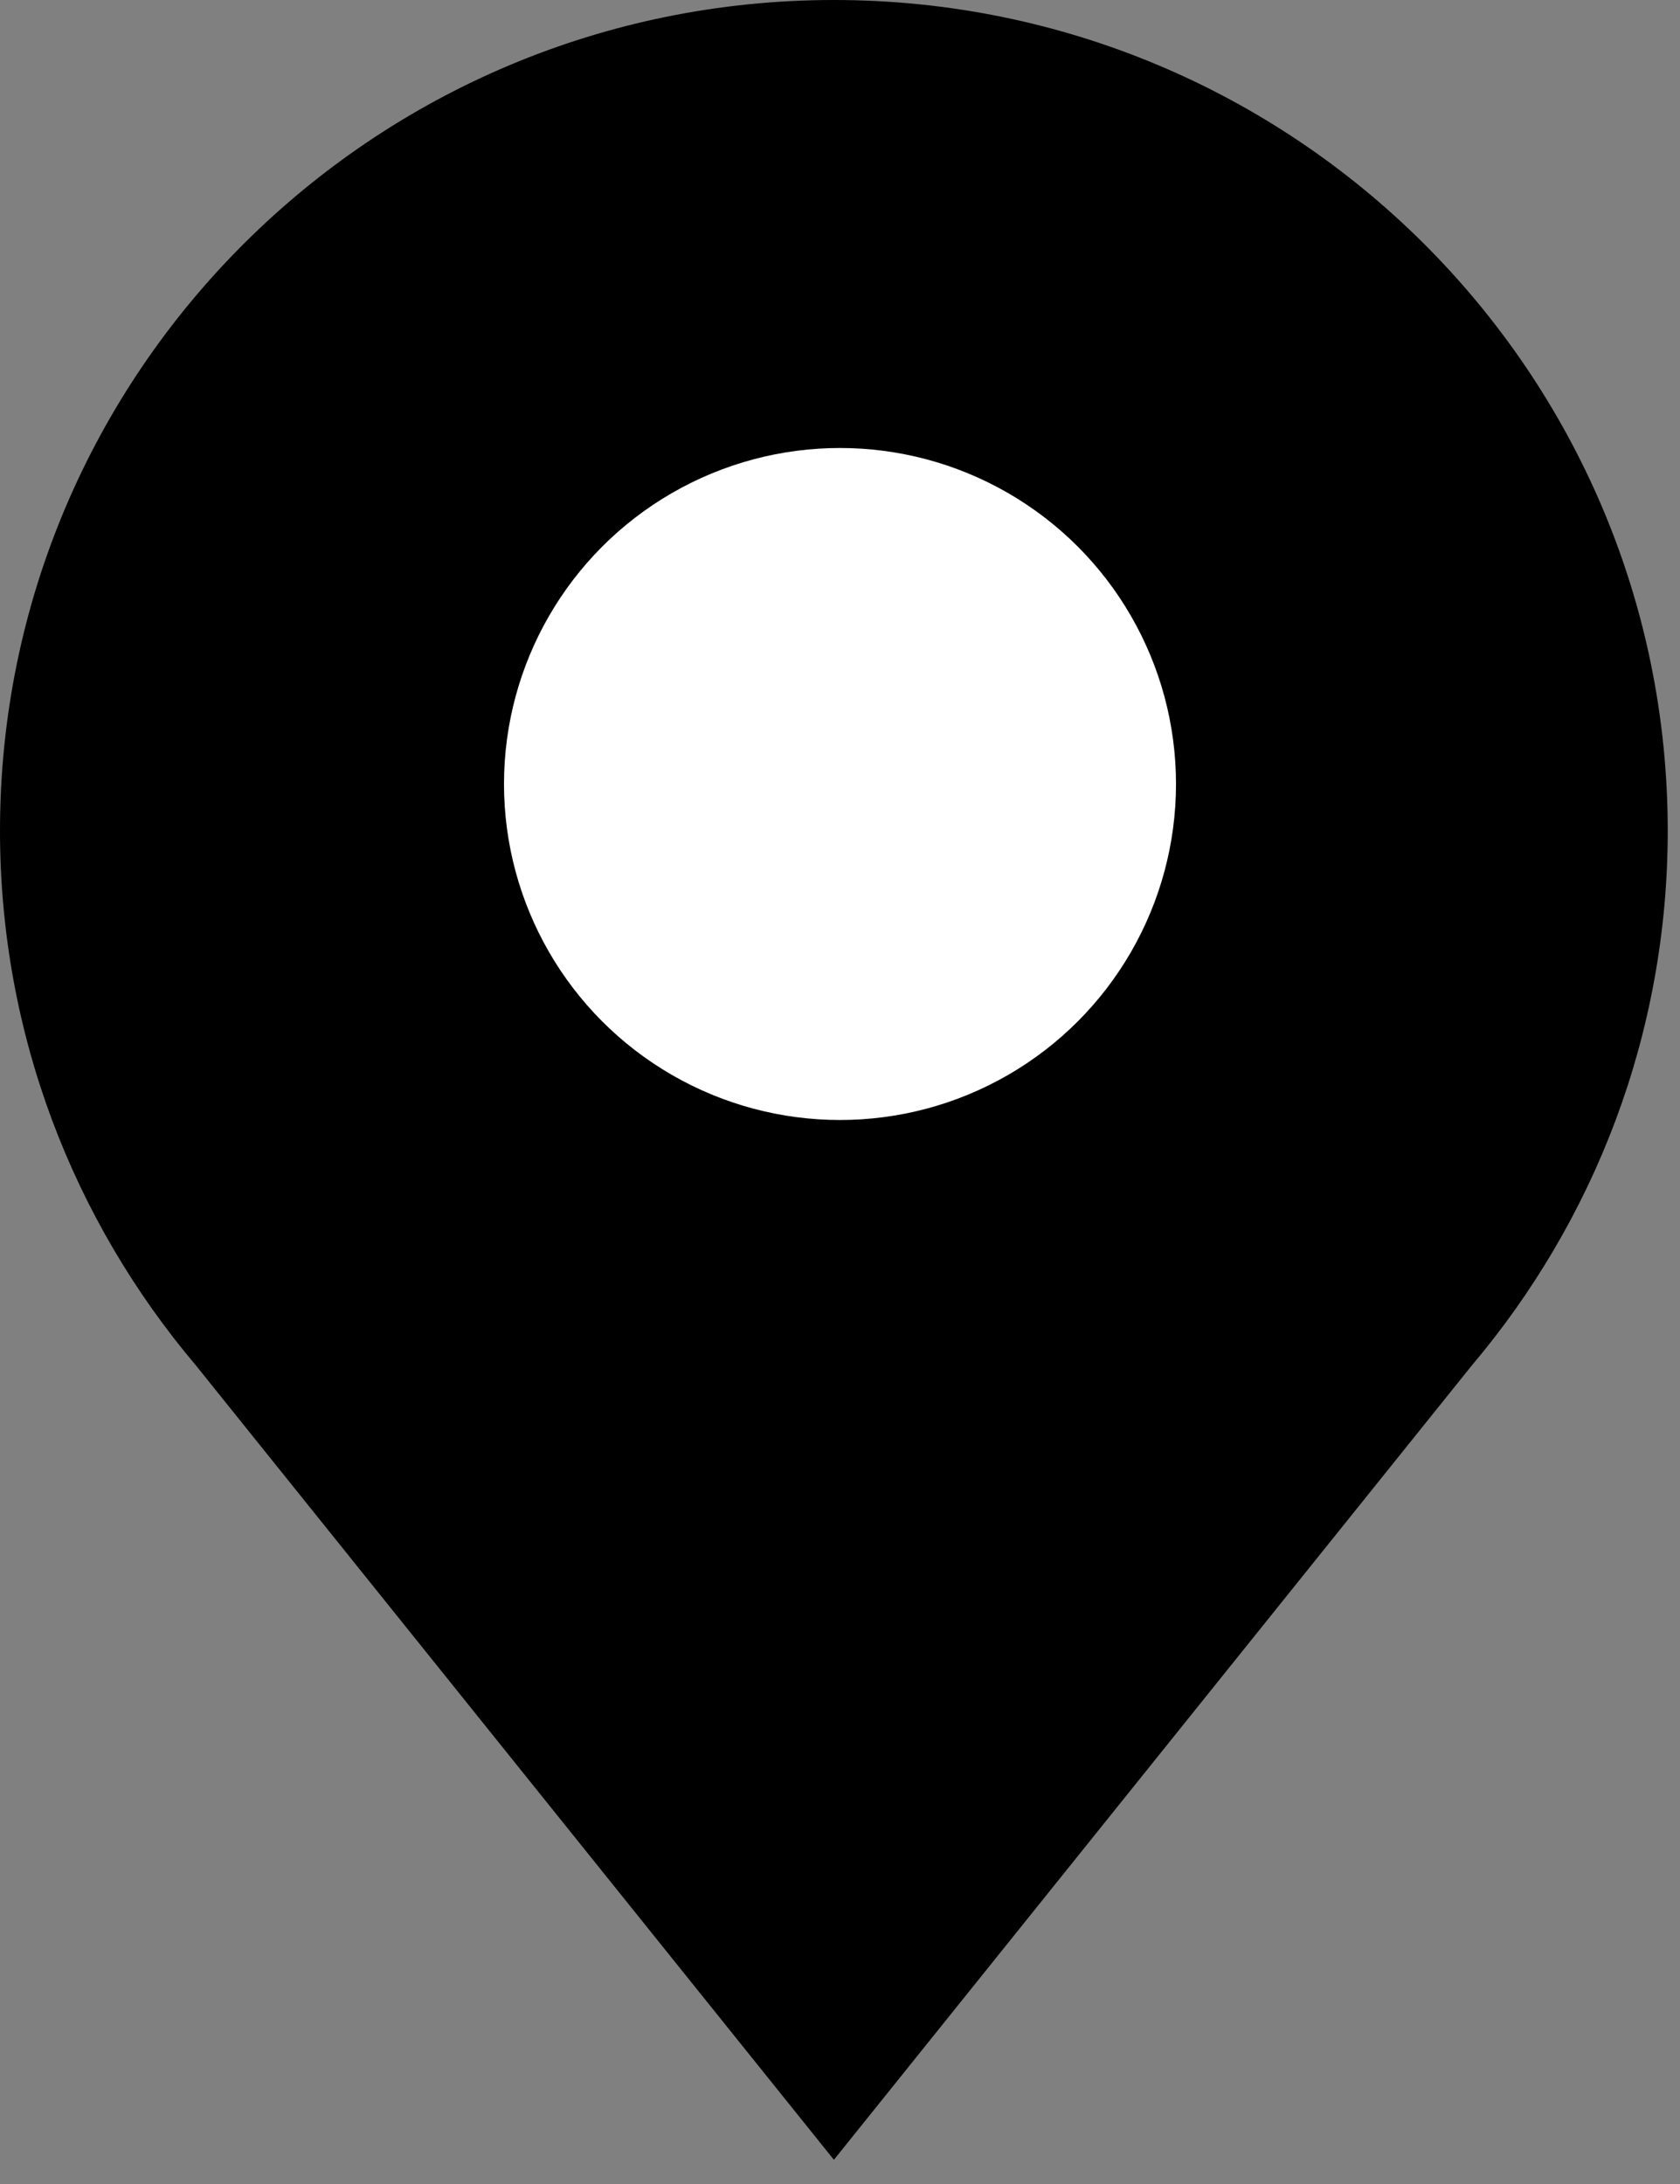 <?xml version="1.0" encoding="UTF-8"?>
<svg width="30px" height="39px" viewBox="0 0 30 39" version="1.1" xmlns="http://www.w3.org/2000/svg" xmlns:xlink="http://www.w3.org/1999/xlink">
    <rect x="0" y="0" width="30" height="39" fill="#808080" stroke="none"/>
    <!-- Generator: Sketch 63.1 (92452) - https://sketch.com -->
    <title>Group</title>
    <desc>Created with Sketch.</desc>
    <g id="Symbols" stroke="none" stroke-width="1" fill="none" fill-rule="evenodd">
        <g id="logo/pin/black">
            <g id="Group" transform="translate(0, 0)">
                <path d="M29.781,14.834 C29.781,6.641 23.115,3.55271368e-15 14.891,3.55271368e-15 C6.667,3.55271368e-15 4.4408921e-14,6.641 4.4408921e-14,14.834 C4.4408921e-14,18.474 1.318,21.805 3.501,24.386 L14.891,38.568 L26.28,24.386 C28.463,21.805 29.781,18.474 29.781,14.834 Z" id="path-1-path" fill="#000000"></path>
                <circle id="Oval" fill="#FFFFFF" cx="15" cy="14" r="6"></circle>
            </g>
        </g>
    </g>
</svg>